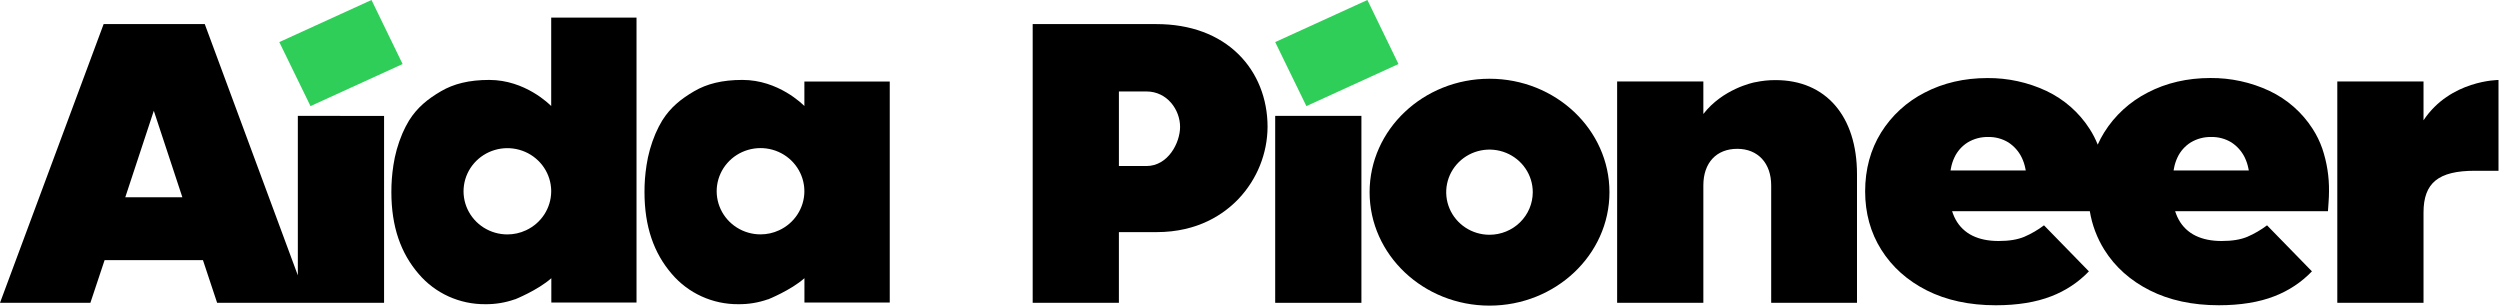 <svg width="100%" height="100%" viewBox="0 0 341 42" fill="CurrentColor" xmlns="http://www.w3.org/2000/svg">
    <path d="M54.915 8.734L42.352 14.471L38.096 5.74L50.672 0L54.915 8.734Z" fill="#2FCE58">
    </path>
    <path d="M190.752 8.734L178.191 14.471L173.936 5.74L186.512 0L190.752 8.734Z" fill="#2FCE58">
    </path>
    <path d="M75.184 2.403V14.463C75.184 14.463 75.184 14.463 75.175 14.454C74.969 14.254 71.649 10.902 66.737 10.902C63.95 10.902 61.868 11.444 60.154 12.444C58.329 13.509 56.909 14.671 55.821 16.398C55.812 16.409 55.805 16.42 55.799 16.432C55.459 16.994 55.158 17.577 54.898 18.179C54.886 18.206 54.875 18.233 54.864 18.262C54.28 19.643 53.874 21.09 53.654 22.57C53.654 22.57 53.654 22.57 53.654 22.583C53.47 23.779 53.379 24.988 53.383 26.199C53.383 30.932 54.669 34.542 57.116 37.373C58.226 38.676 59.614 39.72 61.182 40.432C62.751 41.144 64.459 41.506 66.186 41.492C67.563 41.51 68.933 41.284 70.229 40.825V40.839C70.229 40.839 73.352 39.59 75.201 37.947V41.27H86.821V2.399L75.184 2.403ZM75.184 26.13C75.174 27.24 74.846 28.325 74.237 29.26C73.628 30.195 72.762 30.941 71.741 31.413C70.947 31.785 70.078 31.977 69.198 31.975C68.055 31.974 66.936 31.65 65.974 31.042C65.013 30.434 64.248 29.567 63.772 28.545C63.295 27.523 63.126 26.388 63.285 25.274C63.444 24.16 63.924 23.115 64.668 22.261C65.412 21.408 66.39 20.782 67.484 20.458C68.579 20.134 69.745 20.126 70.844 20.434C71.944 20.742 72.93 21.354 73.687 22.197C74.444 23.04 74.939 24.078 75.114 25.19C75.114 25.257 75.135 25.324 75.138 25.39C75.142 25.457 75.155 25.515 75.16 25.571C75.16 25.571 75.16 25.571 75.16 25.584C75.16 25.68 75.173 25.781 75.181 25.879C75.181 25.945 75.181 26.012 75.181 26.079L75.184 26.13Z" fill="CurrentColor"></path>
    <path d="M109.718 11.118V14.463C109.718 14.463 109.718 14.463 109.709 14.454C109.514 14.253 106.181 10.901 101.269 10.901C98.482 10.901 96.401 11.444 94.685 12.444C92.861 13.508 91.442 14.671 90.354 16.398C90.345 16.408 90.337 16.42 90.331 16.432C89.991 16.993 89.691 17.577 89.432 18.178C89.418 18.205 89.406 18.233 89.395 18.262C88.811 19.643 88.403 21.09 88.181 22.57C88.181 22.57 88.181 22.57 88.181 22.582C87.995 23.779 87.904 24.988 87.909 26.198C87.909 30.931 89.195 34.542 91.642 37.373C92.752 38.675 94.14 39.719 95.708 40.431C97.275 41.144 98.984 41.506 100.71 41.492C102.088 41.509 103.457 41.283 104.753 40.825V40.839C104.753 40.839 107.877 39.59 109.725 37.946V41.269H121.362V11.118H109.718ZM109.718 26.124C109.708 27.235 109.379 28.319 108.77 29.254C108.161 30.189 107.296 30.935 106.274 31.407C105.48 31.779 104.611 31.971 103.731 31.969C102.588 31.968 101.468 31.645 100.506 31.037C99.543 30.43 98.778 29.563 98.3 28.541C97.823 27.518 97.654 26.382 97.812 25.268C97.971 24.154 98.451 23.107 99.196 22.253C99.94 21.399 100.918 20.773 102.013 20.449C103.109 20.125 104.275 20.117 105.375 20.425C106.475 20.733 107.462 21.346 108.219 22.189C108.976 23.033 109.471 24.072 109.646 25.184C109.646 25.251 109.666 25.318 109.672 25.385C109.677 25.452 109.688 25.509 109.692 25.566C109.692 25.566 109.692 25.566 109.692 25.578C109.692 25.674 109.705 25.775 109.712 25.873C109.712 25.94 109.712 26.007 109.712 26.074L109.718 26.124Z" fill="CurrentColor"></path>
    <path d="M316.754 20.249C316.426 19.312 315.988 18.416 315.448 17.58C314.016 15.339 311.97 13.542 309.546 12.395C307.033 11.219 304.282 10.619 301.499 10.641C298.354 10.641 295.483 11.306 292.966 12.616C290.509 13.867 288.446 15.756 287.003 18.079C286.675 18.608 286.383 19.159 286.129 19.726C285.832 18.979 285.463 18.262 285.026 17.585C283.594 15.345 281.548 13.548 279.124 12.4C276.612 11.224 273.86 10.625 271.078 10.647C267.932 10.647 265.062 11.312 262.545 12.621C260.087 13.87 258.025 15.758 256.58 18.079C255.138 20.401 254.405 23.103 254.405 26.112C254.405 29.053 255.14 31.731 256.61 34.067C258.08 36.403 260.156 38.268 262.818 39.612C265.481 40.955 268.636 41.638 272.226 41.638C275.166 41.638 277.722 41.224 279.8 40.409C281.743 39.664 283.494 38.505 284.925 37.014L278.801 30.735C277.973 31.36 277.071 31.886 276.115 32.298C275.183 32.687 274.034 32.873 272.603 32.873C271.219 32.873 270.031 32.631 269.049 32.15C268.07 31.673 267.267 30.906 266.753 29.957C266.609 29.696 266.486 29.424 266.385 29.144L266.266 28.806H285.05C285.355 30.669 286.028 32.456 287.031 34.065C288.488 36.399 290.577 38.267 293.24 39.61C295.902 40.953 299.057 41.636 302.648 41.636C305.588 41.636 308.144 41.222 310.222 40.407C312.165 39.663 313.915 38.503 315.347 37.012L309.224 30.735C308.396 31.36 307.494 31.886 306.538 32.298C305.608 32.687 304.458 32.873 303.028 32.873C301.643 32.873 300.456 32.631 299.473 32.15C298.493 31.673 297.69 30.906 297.176 29.957C297.031 29.696 296.908 29.424 296.808 29.144L296.687 28.806H317.533C317.561 28.43 317.59 28.017 317.618 27.574C317.656 27.068 317.676 26.58 317.676 26.114C317.705 24.122 317.393 22.139 316.754 20.249ZM266.052 23.248L266.109 22.95C266.202 22.44 266.361 21.944 266.583 21.474C266.974 20.632 267.604 19.92 268.399 19.424C269.237 18.921 270.205 18.665 271.186 18.686C272.159 18.664 273.117 18.921 273.943 19.426C274.723 19.934 275.349 20.64 275.756 21.469C275.984 21.938 276.15 22.434 276.252 22.944L276.313 23.248H266.052ZM296.476 23.248L296.533 22.95C296.625 22.44 296.785 21.944 297.007 21.474C297.397 20.632 298.028 19.92 298.822 19.424C299.66 18.921 300.628 18.665 301.61 18.686C302.582 18.664 303.54 18.921 304.366 19.426C305.146 19.934 305.773 20.64 306.179 21.469C306.407 21.938 306.574 22.434 306.675 22.944L306.736 23.248H296.476Z" fill="CurrentColor"></path>
    <path d="M40.625 15.806V37.558L27.93 3.285H14.136L0 41.304H12.329L14.268 35.48H27.682L29.616 41.304H52.387V15.812L40.625 15.806ZM17.089 26.904L20.98 15.109L24.874 26.904H17.089Z" fill="CurrentColor"></path>
    <path d="M168.956 7.427C166.22 4.715 162.341 3.287 157.748 3.287H140.858V41.304H152.617V31.662H157.744C163.44 31.662 166.977 29.185 168.953 27.108C171.469 24.438 172.876 20.937 172.896 17.296C172.892 13.442 171.496 9.943 168.956 7.427ZM156.37 22.646H152.619V12.475H156.37C159.21 12.475 160.963 14.982 160.963 17.305C160.963 19.482 159.324 22.646 156.37 22.646Z" fill="CurrentColor"></path>
    <path d="M340.796 10.909V23.293H337.571C332.597 23.293 330.568 24.944 330.568 28.988V41.306H318.808V11.113H330.568V16.407C334.225 10.909 340.796 10.909 340.796 10.909Z" fill="CurrentColor"></path>
    <path d="M203.167 10.741C194.146 10.741 186.813 17.683 186.813 26.215C186.813 34.747 194.154 41.687 203.167 41.687C212.179 41.687 219.531 34.745 219.531 26.215C219.531 17.685 212.19 10.741 203.167 10.741ZM203.167 32.022C201.999 32.022 200.857 31.681 199.886 31.043C198.915 30.404 198.159 29.497 197.712 28.436C197.265 27.374 197.148 26.206 197.376 25.079C197.604 23.952 198.167 22.917 198.993 22.105C199.818 21.293 200.87 20.739 202.016 20.516C203.161 20.292 204.348 20.407 205.427 20.847C206.506 21.287 207.428 22.032 208.076 22.987C208.725 23.943 209.071 25.066 209.07 26.215C209.068 27.755 208.446 29.231 207.339 30.32C206.232 31.408 204.732 32.021 203.167 32.022Z" fill="CurrentColor"></path>
    <path d="M185.697 15.805H173.936V41.304H185.697V15.805Z" fill="CurrentColor"></path>
    <path d="M253.295 23.765V41.302H241.59V25.284C241.59 22.255 239.775 20.299 236.963 20.299C234.112 20.299 232.337 22.21 232.337 25.284V41.302H220.577V11.11H232.337V15.548C234.977 12.144 239.06 11.274 239.422 11.209H239.448C240.339 11.018 241.249 10.923 242.162 10.927C249.028 10.907 253.295 15.834 253.295 23.765Z" fill="CurrentColor"></path>
</svg>
